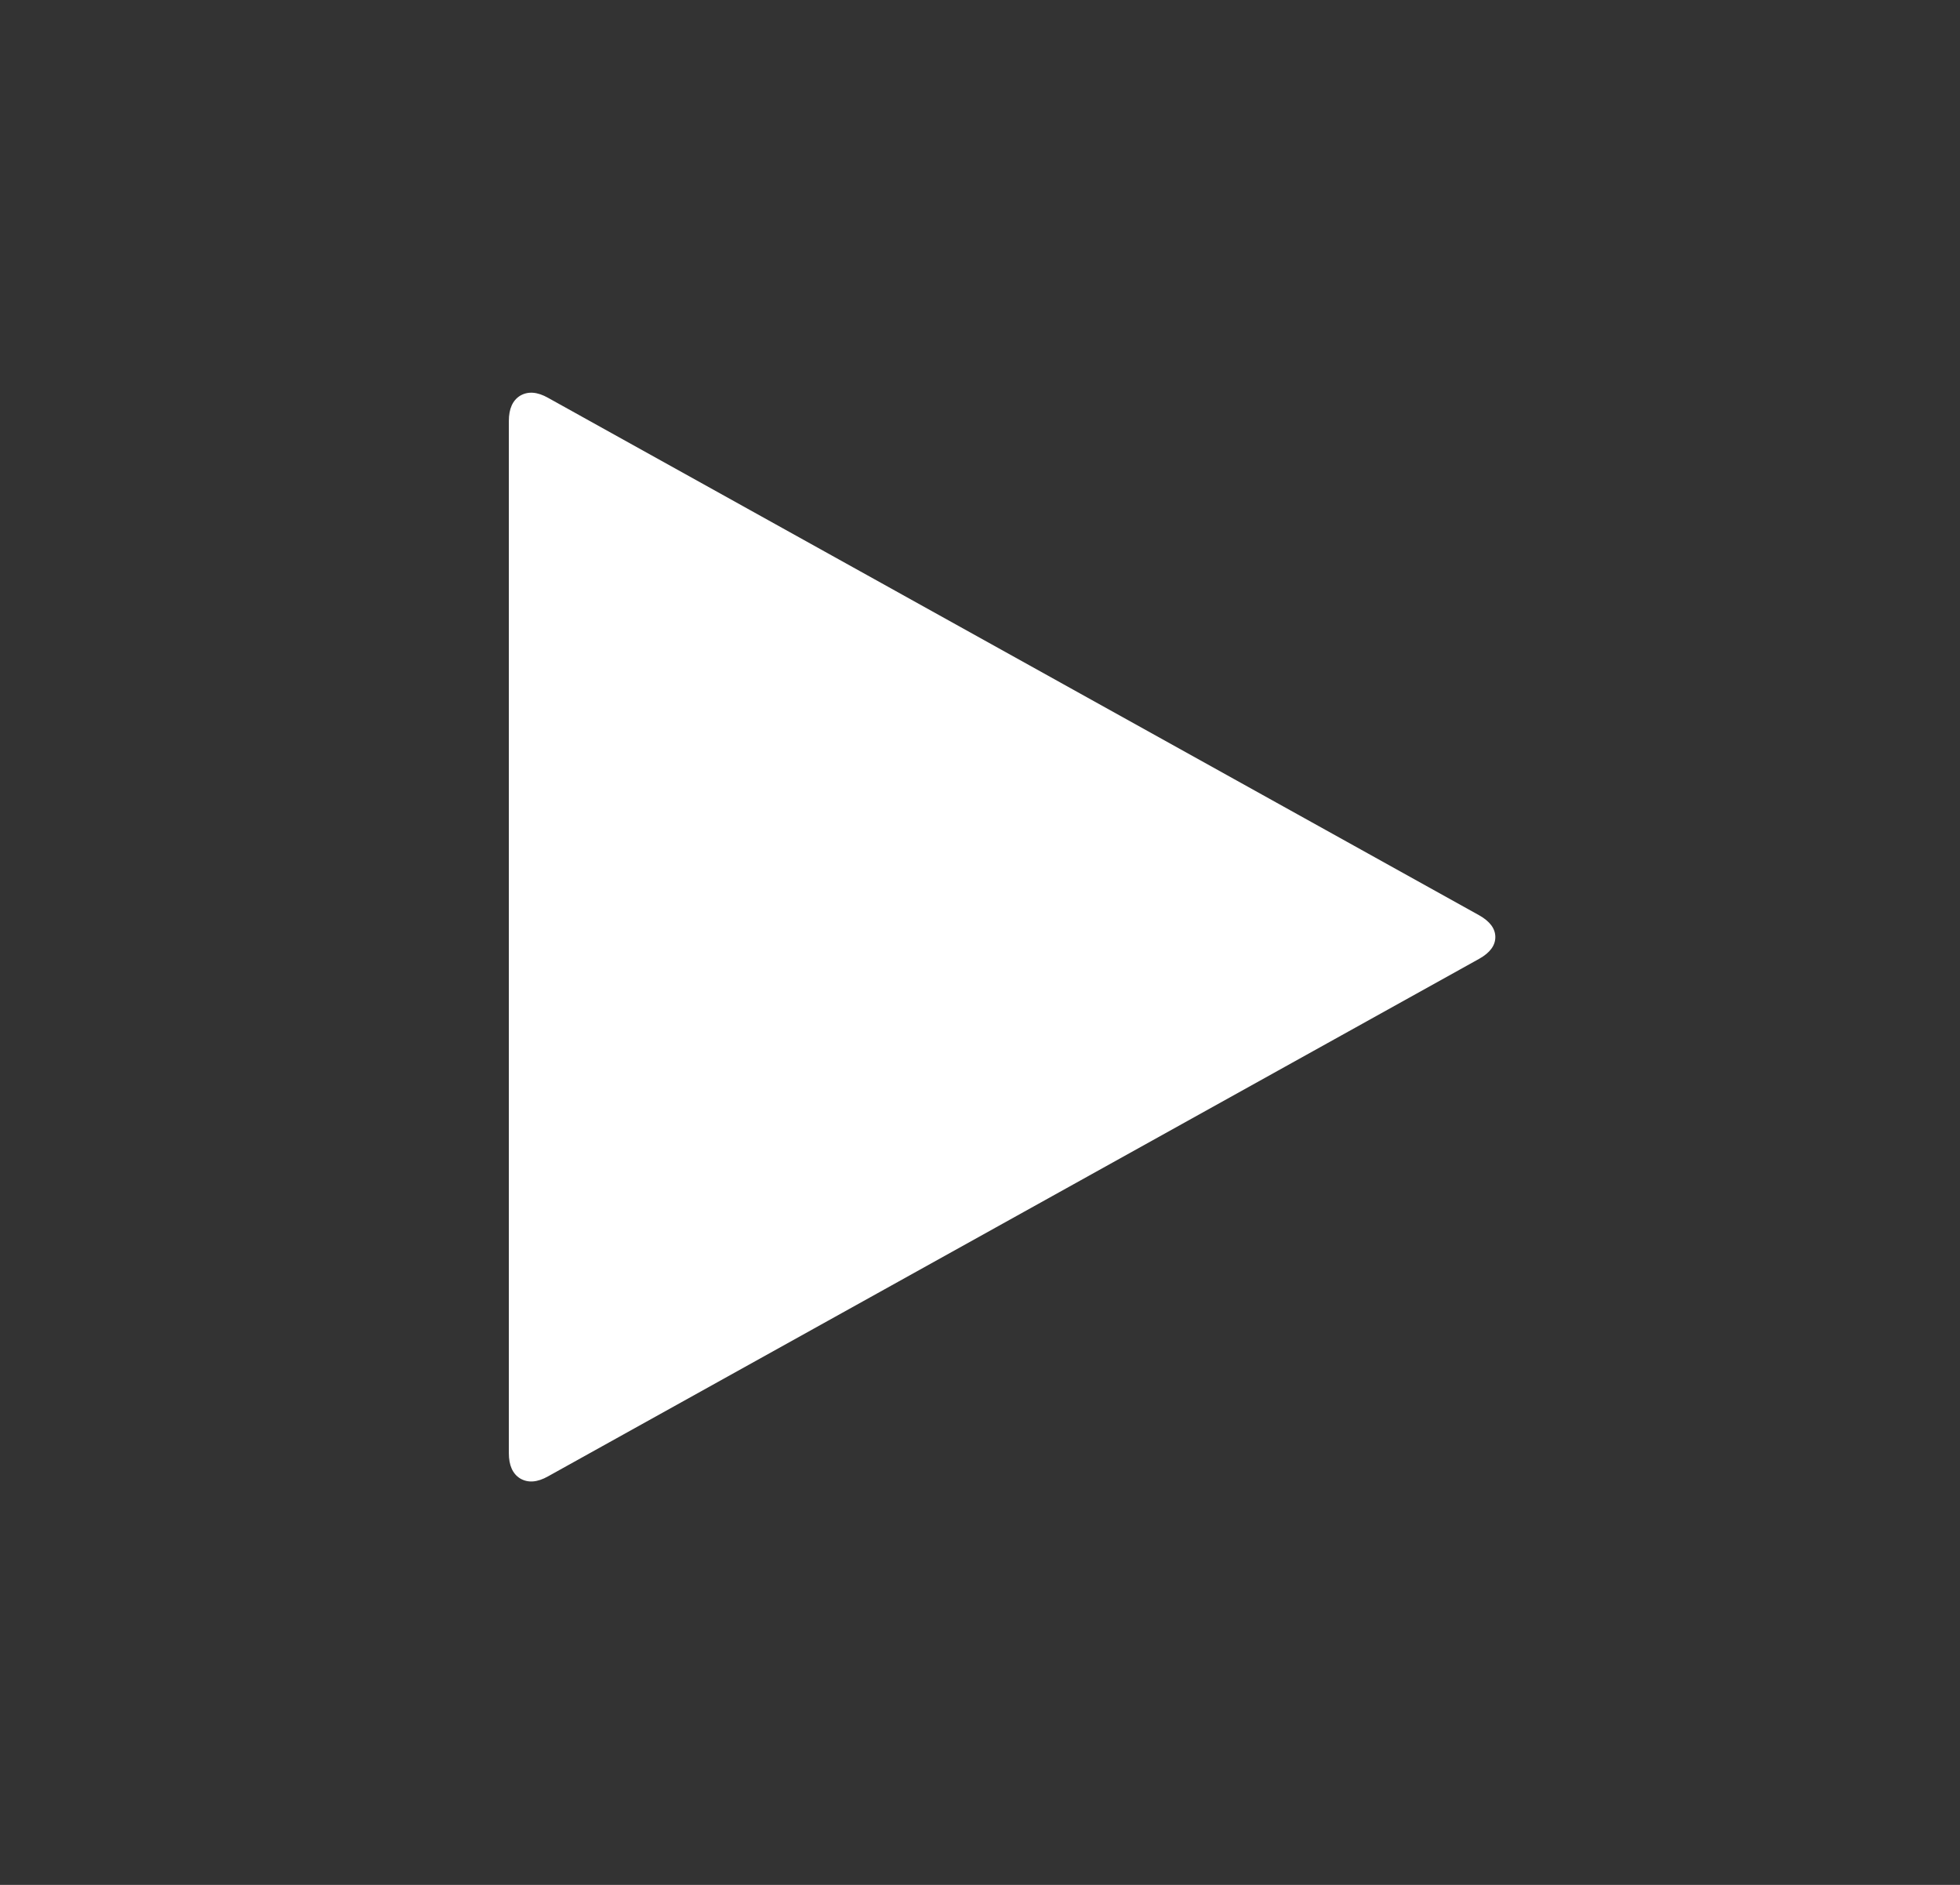 <?xml version="1.0" encoding="UTF-8"?> <svg xmlns="http://www.w3.org/2000/svg" width="26" height="25" viewBox="0 0 26 25" fill="none"><rect x="0" y="0" width="26" height="25" fill="#333333" stroke="none"/><path d="M19.622 12.717L7.271 19.581C7.128 19.662 7.004 19.671 6.899 19.609C6.8 19.547 6.75 19.435 6.75 19.274V5.584C6.75 5.422 6.8 5.311 6.899 5.249C7.004 5.187 7.128 5.196 7.271 5.277L19.622 12.14C19.765 12.221 19.836 12.317 19.836 12.429C19.836 12.54 19.765 12.637 19.622 12.717Z" fill="white"></path></svg> 